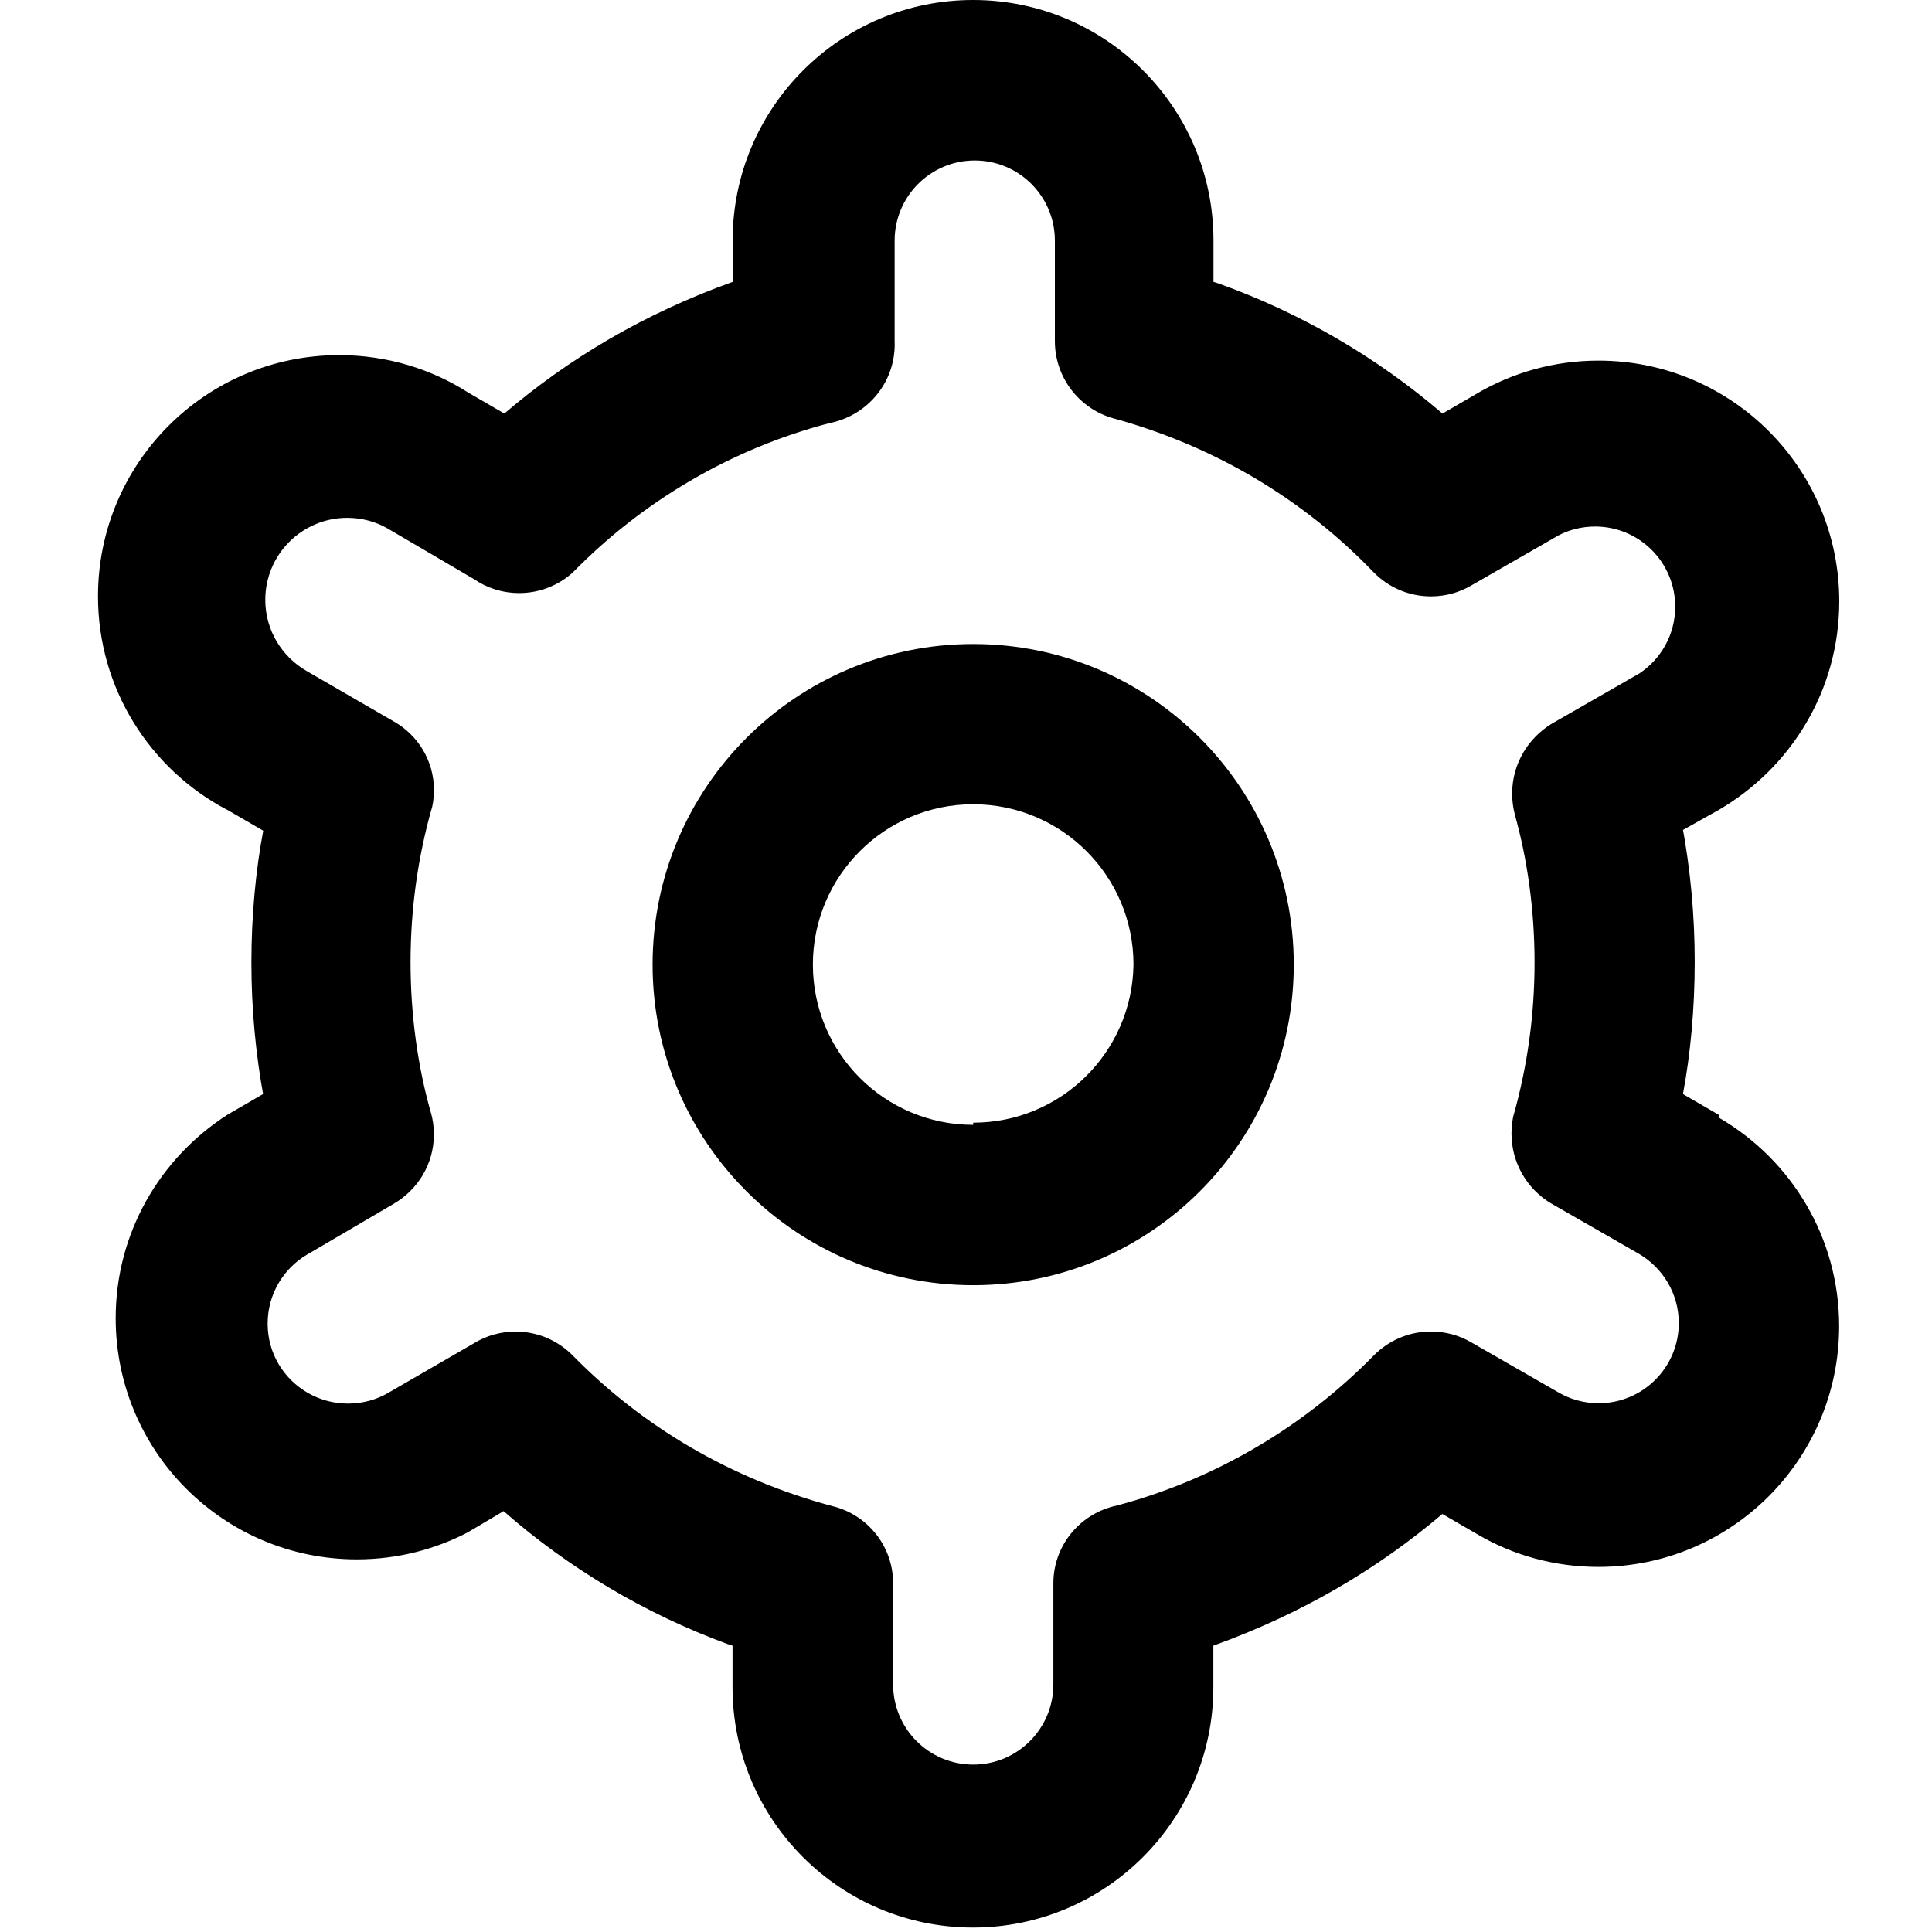 <!-- Generated by IcoMoon.io -->
<svg version="1.1" xmlns="http://www.w3.org/2000/svg" width="32" height="32" viewBox="0 0 32 32">
<path d="M16.119 10.667c-2.932 0-5.31 2.377-5.31 5.31s2.377 5.31 5.31 5.31c2.932 0 5.31-2.377 5.31-5.31v0c0-2.932-2.377-5.31-5.31-5.31v0zM16.119 18.631c-1.466 0-2.655-1.189-2.655-2.655s1.189-2.655 2.655-2.655c1.466 0 2.655 1.189 2.655 2.655v0c-0.020 1.451-1.201 2.619-2.655 2.619-0 0-0 0-0 0h0z"></path>
<path d="M28.468 18.465l-0.593-0.344c0.124-0.657 0.195-1.414 0.195-2.187s-0.071-1.529-0.207-2.263l0.012 0.076 0.593-0.332c1.202-0.702 1.996-1.986 1.996-3.455 0-2.202-1.785-3.987-3.988-3.987-0.733 0-1.42 0.198-2.010 0.543l0.019-0.010-0.593 0.344c-1.072-0.921-2.332-1.662-3.71-2.155l-0.083-0.026v-0.687c0-2.199-1.783-3.982-3.982-3.982s-3.982 1.783-3.982 3.982v0 0.687c-1.455 0.522-2.711 1.262-3.797 2.194l0.016-0.013-0.593-0.344c-0.607-0.391-1.348-0.624-2.144-0.624-2.206 0-3.994 1.788-3.994 3.994 0 1.529 0.86 2.858 2.122 3.529l0.022 0.010 0.593 0.344c-0.124 0.656-0.196 1.41-0.196 2.181s0.071 1.525 0.207 2.256l-0.012-0.076-0.593 0.344c-1.119 0.72-1.85 1.96-1.85 3.37 0 2.206 1.788 3.994 3.994 3.994 0.676 0 1.314-0.168 1.872-0.465l-0.022 0.010 0.581-0.344c1.071 0.939 2.33 1.695 3.71 2.202l0.082 0.026v0.687c0 2.199 1.783 3.982 3.982 3.982s3.982-1.783 3.982-3.982v0-0.687c1.459-0.525 2.718-1.265 3.81-2.195l-0.017 0.014 0.593 0.344c0.571 0.335 1.258 0.533 1.991 0.533 2.202 0 3.988-1.785 3.988-3.988 0-1.469-0.795-2.753-1.978-3.445l-0.019-0.010zM25.079 13.452c0.214 0.746 0.338 1.603 0.338 2.489s-0.123 1.743-0.354 2.555l0.016-0.066c-0.028 0.103-0.044 0.222-0.044 0.344 0 0.491 0.262 0.922 0.655 1.158l0.006 0.003 1.446 0.83c0.4 0.234 0.664 0.661 0.664 1.15 0 0.733-0.594 1.327-1.327 1.327-0.244 0-0.473-0.066-0.67-0.181l0.006 0.003-1.446-0.83c-0.191-0.113-0.422-0.18-0.668-0.18-0.369 0-0.703 0.151-0.944 0.394l-0 0c-1.153 1.176-2.612 2.047-4.249 2.486l-0.065 0.015c-0.576 0.148-0.996 0.663-0.996 1.276 0 0.001 0 0.003 0 0.004v-0 1.671c0 0.733-0.594 1.327-1.327 1.327s-1.327-0.594-1.327-1.327v0-1.671c0-0.001 0-0.003 0-0.004 0-0.613-0.419-1.128-0.986-1.274l-0.009-0.002c-1.702-0.454-3.161-1.325-4.313-2.499l-0.001-0.001c-0.241-0.243-0.575-0.394-0.944-0.394-0.246 0-0.477 0.067-0.674 0.184l0.006-0.003-1.434 0.83c-0.193 0.114-0.425 0.182-0.673 0.182-0.487 0-0.914-0.26-1.148-0.65l-0.003-0.006c-0.114-0.192-0.181-0.422-0.181-0.669 0-0.485 0.26-0.91 0.649-1.141l0.006-0.003 1.434-0.841c0.4-0.234 0.665-0.661 0.665-1.15 0-0.126-0.018-0.249-0.051-0.364l0.002 0.009c-0.214-0.748-0.338-1.607-0.338-2.495s0.123-1.747 0.354-2.561l-0.016 0.066c0.032-0.107 0.050-0.229 0.050-0.356 0-0.486-0.266-0.909-0.659-1.134l-0.006-0.003-1.434-0.83c-0.418-0.237-0.695-0.679-0.695-1.185 0-0.75 0.608-1.358 1.358-1.358 0.244 0 0.473 0.064 0.67 0.177l-0.007-0.004 1.434 0.841c0.21 0.145 0.47 0.232 0.75 0.232 0.341 0 0.652-0.129 0.887-0.34l-0.001 0.001c1.151-1.176 2.612-2.045 4.25-2.475l0.064-0.014c0.589-0.144 1.020-0.667 1.020-1.291 0-0.017-0-0.034-0.001-0.050l0 0.002v-1.671c0-0.733 0.594-1.327 1.327-1.327s1.327 0.594 1.327 1.327v0 1.671c0.003 0.613 0.42 1.128 0.986 1.278l0.009 0.002c1.696 0.471 3.147 1.358 4.287 2.545l0.003 0.003c0.241 0.243 0.575 0.394 0.944 0.394 0.246 0 0.477-0.067 0.674-0.184l-0.006 0.003 1.446-0.83c0.176-0.092 0.384-0.146 0.605-0.146 0.733 0 1.327 0.594 1.327 1.327 0 0.46-0.234 0.865-0.589 1.103l-0.005 0.003-1.446 0.83c-0.398 0.24-0.661 0.67-0.661 1.161 0 0.122 0.016 0.241 0.047 0.353l-0.002-0.009z"></path>
</svg>
